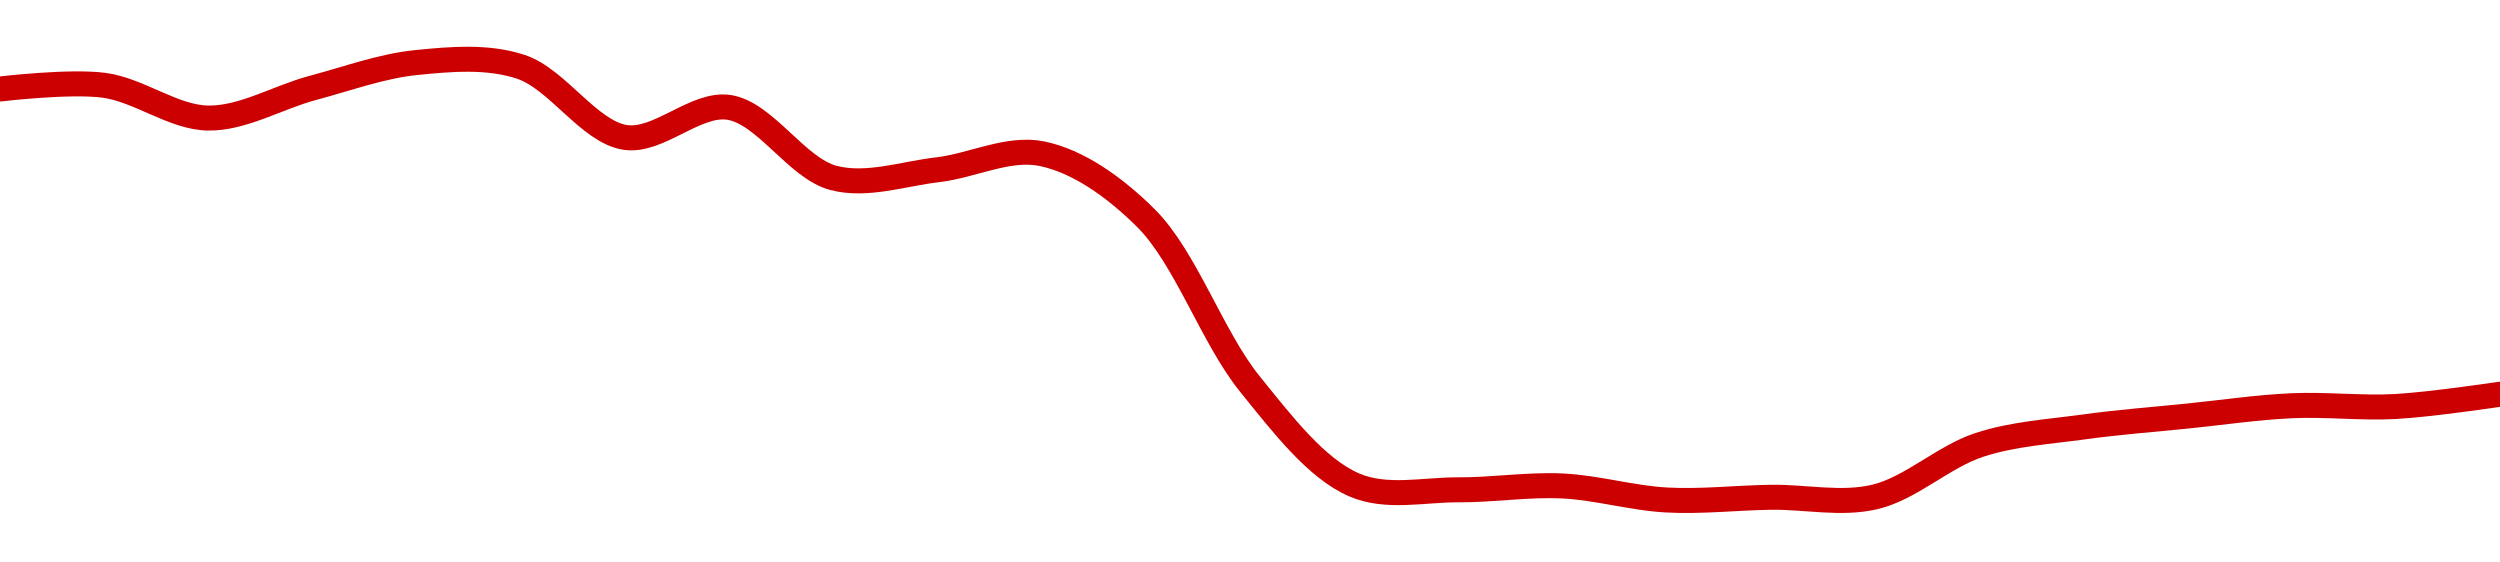 <!-- series1d: [2966.05,2968.02,2950.67,2966.58,2980.09,2977.81,2940.44,2956.31,2919,2923.29,2931.82,2897.75,2809.78,2756.44,2753.83,2755.87,2748.44,2749.88,2750.08,2777.59,2787.1,2792.89,2798.35,2797.95,2804.44] -->

<svg width="200" height="45" viewBox="0 0 200 45" xmlns="http://www.w3.org/2000/svg">
  <defs>
    <linearGradient id="grad-area" x1="0" y1="0" x2="0" y2="1">
      <stop offset="0%" stop-color="rgba(255,82,82,.2)" />
      <stop offset="100%" stop-color="rgba(0,0,0,0)" />
    </linearGradient>
  </defs>

  <path d="M0,7.121C0,7.121,5.587,6.452,8.333,6.824C11.144,7.204,13.884,9.412,16.667,9.445C19.439,9.478,22.215,7.784,25,7.041C27.77,6.303,30.536,5.279,33.333,5C36.092,4.725,39.008,4.468,41.667,5.344C44.588,6.307,47.111,10.531,50,10.991C52.682,11.417,55.651,8.168,58.333,8.593C61.222,9.051,63.748,13.458,66.667,14.23C69.327,14.934,72.228,13.904,75,13.582C77.784,13.259,80.652,11.75,83.333,12.293C86.223,12.879,89.146,14.937,91.667,17.441C94.856,20.609,96.978,27.004,100,30.732C102.598,33.937,105.287,37.474,108.333,38.791C110.918,39.908,113.889,39.171,116.667,39.186C119.444,39.2,122.228,38.743,125,38.877C127.784,39.012,130.55,39.85,133.333,40C136.105,40.15,138.889,39.824,141.667,39.782C144.444,39.741,147.295,40.395,150,39.752C152.859,39.073,155.485,36.529,158.333,35.596C161.047,34.706,163.882,34.545,166.667,34.159C169.438,33.775,172.222,33.567,175,33.284C177.777,33.001,180.552,32.586,183.333,32.459C186.108,32.332,188.894,32.672,191.667,32.52C194.449,32.367,200,31.539,200,31.539"
        fill="none"
        stroke="#CC0000"
        stroke-width="2"
        stroke-linejoin="round"
        stroke-linecap="round"
        />
</svg>